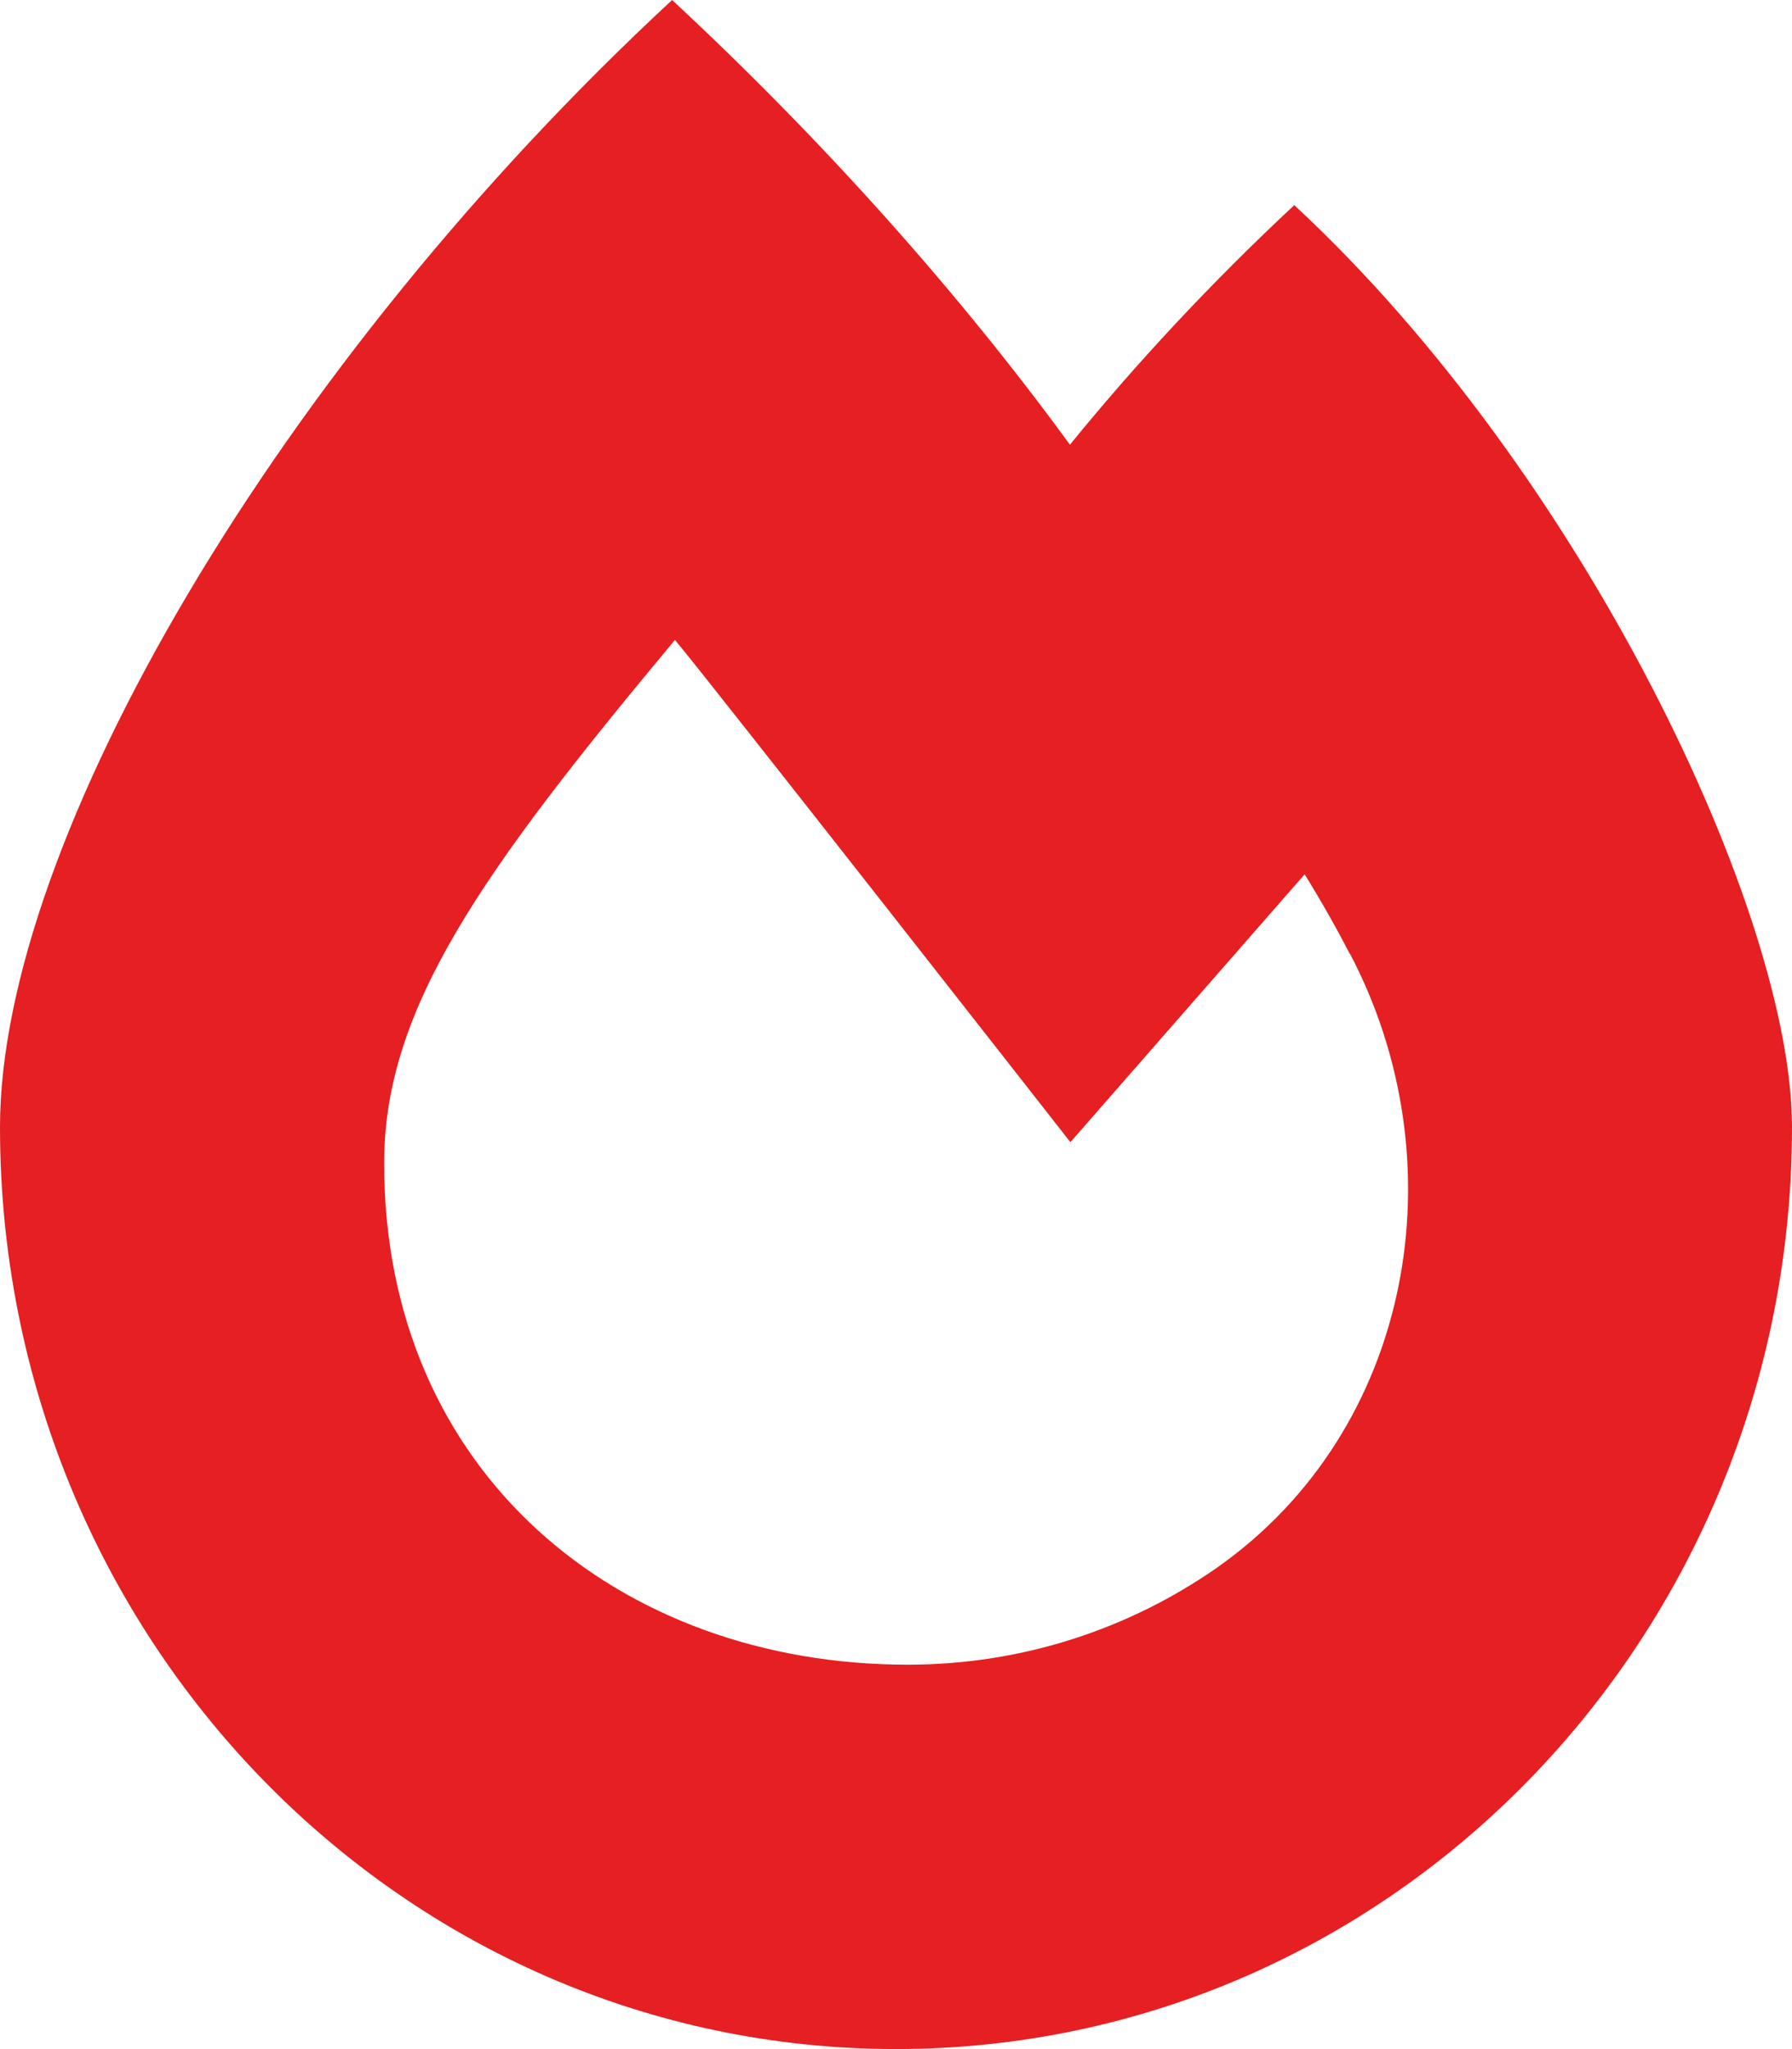 <?xml version="1.0" encoding="UTF-8"?>
<svg id="Livello_1" xmlns="http://www.w3.org/2000/svg" viewBox="0 0 38.02 43.45">
  <defs>
    <style>
      .cls-1 {
        fill: #e51f22;
      }
    </style>
  </defs>
  <path class="cls-1" d="M28.64,20.23c-.28-.54-.6-1.11-.96-1.69l-4.97,5.68s-7.8-9.96-8.39-10.65c-4.12,4.94-6.17,7.82-6.17,11.1,0,6.57,4.99,10.63,11.11,10.63,2.45,0,4.71-.77,6.55-2.05,4.18-2.93,5.16-8.6,2.83-13.03M38.02,23.9c0,10.8-8.5,19.55-19.01,19.55S0,34.7,0,23.9C0,17.82,5.92,7.73,14.26,0c3.24,3.01,6.12,6.25,8.44,9.43,1.41-1.73,3-3.44,4.76-5.08,6.15,5.7,10.56,15.03,10.56,19.55"/>
</svg>